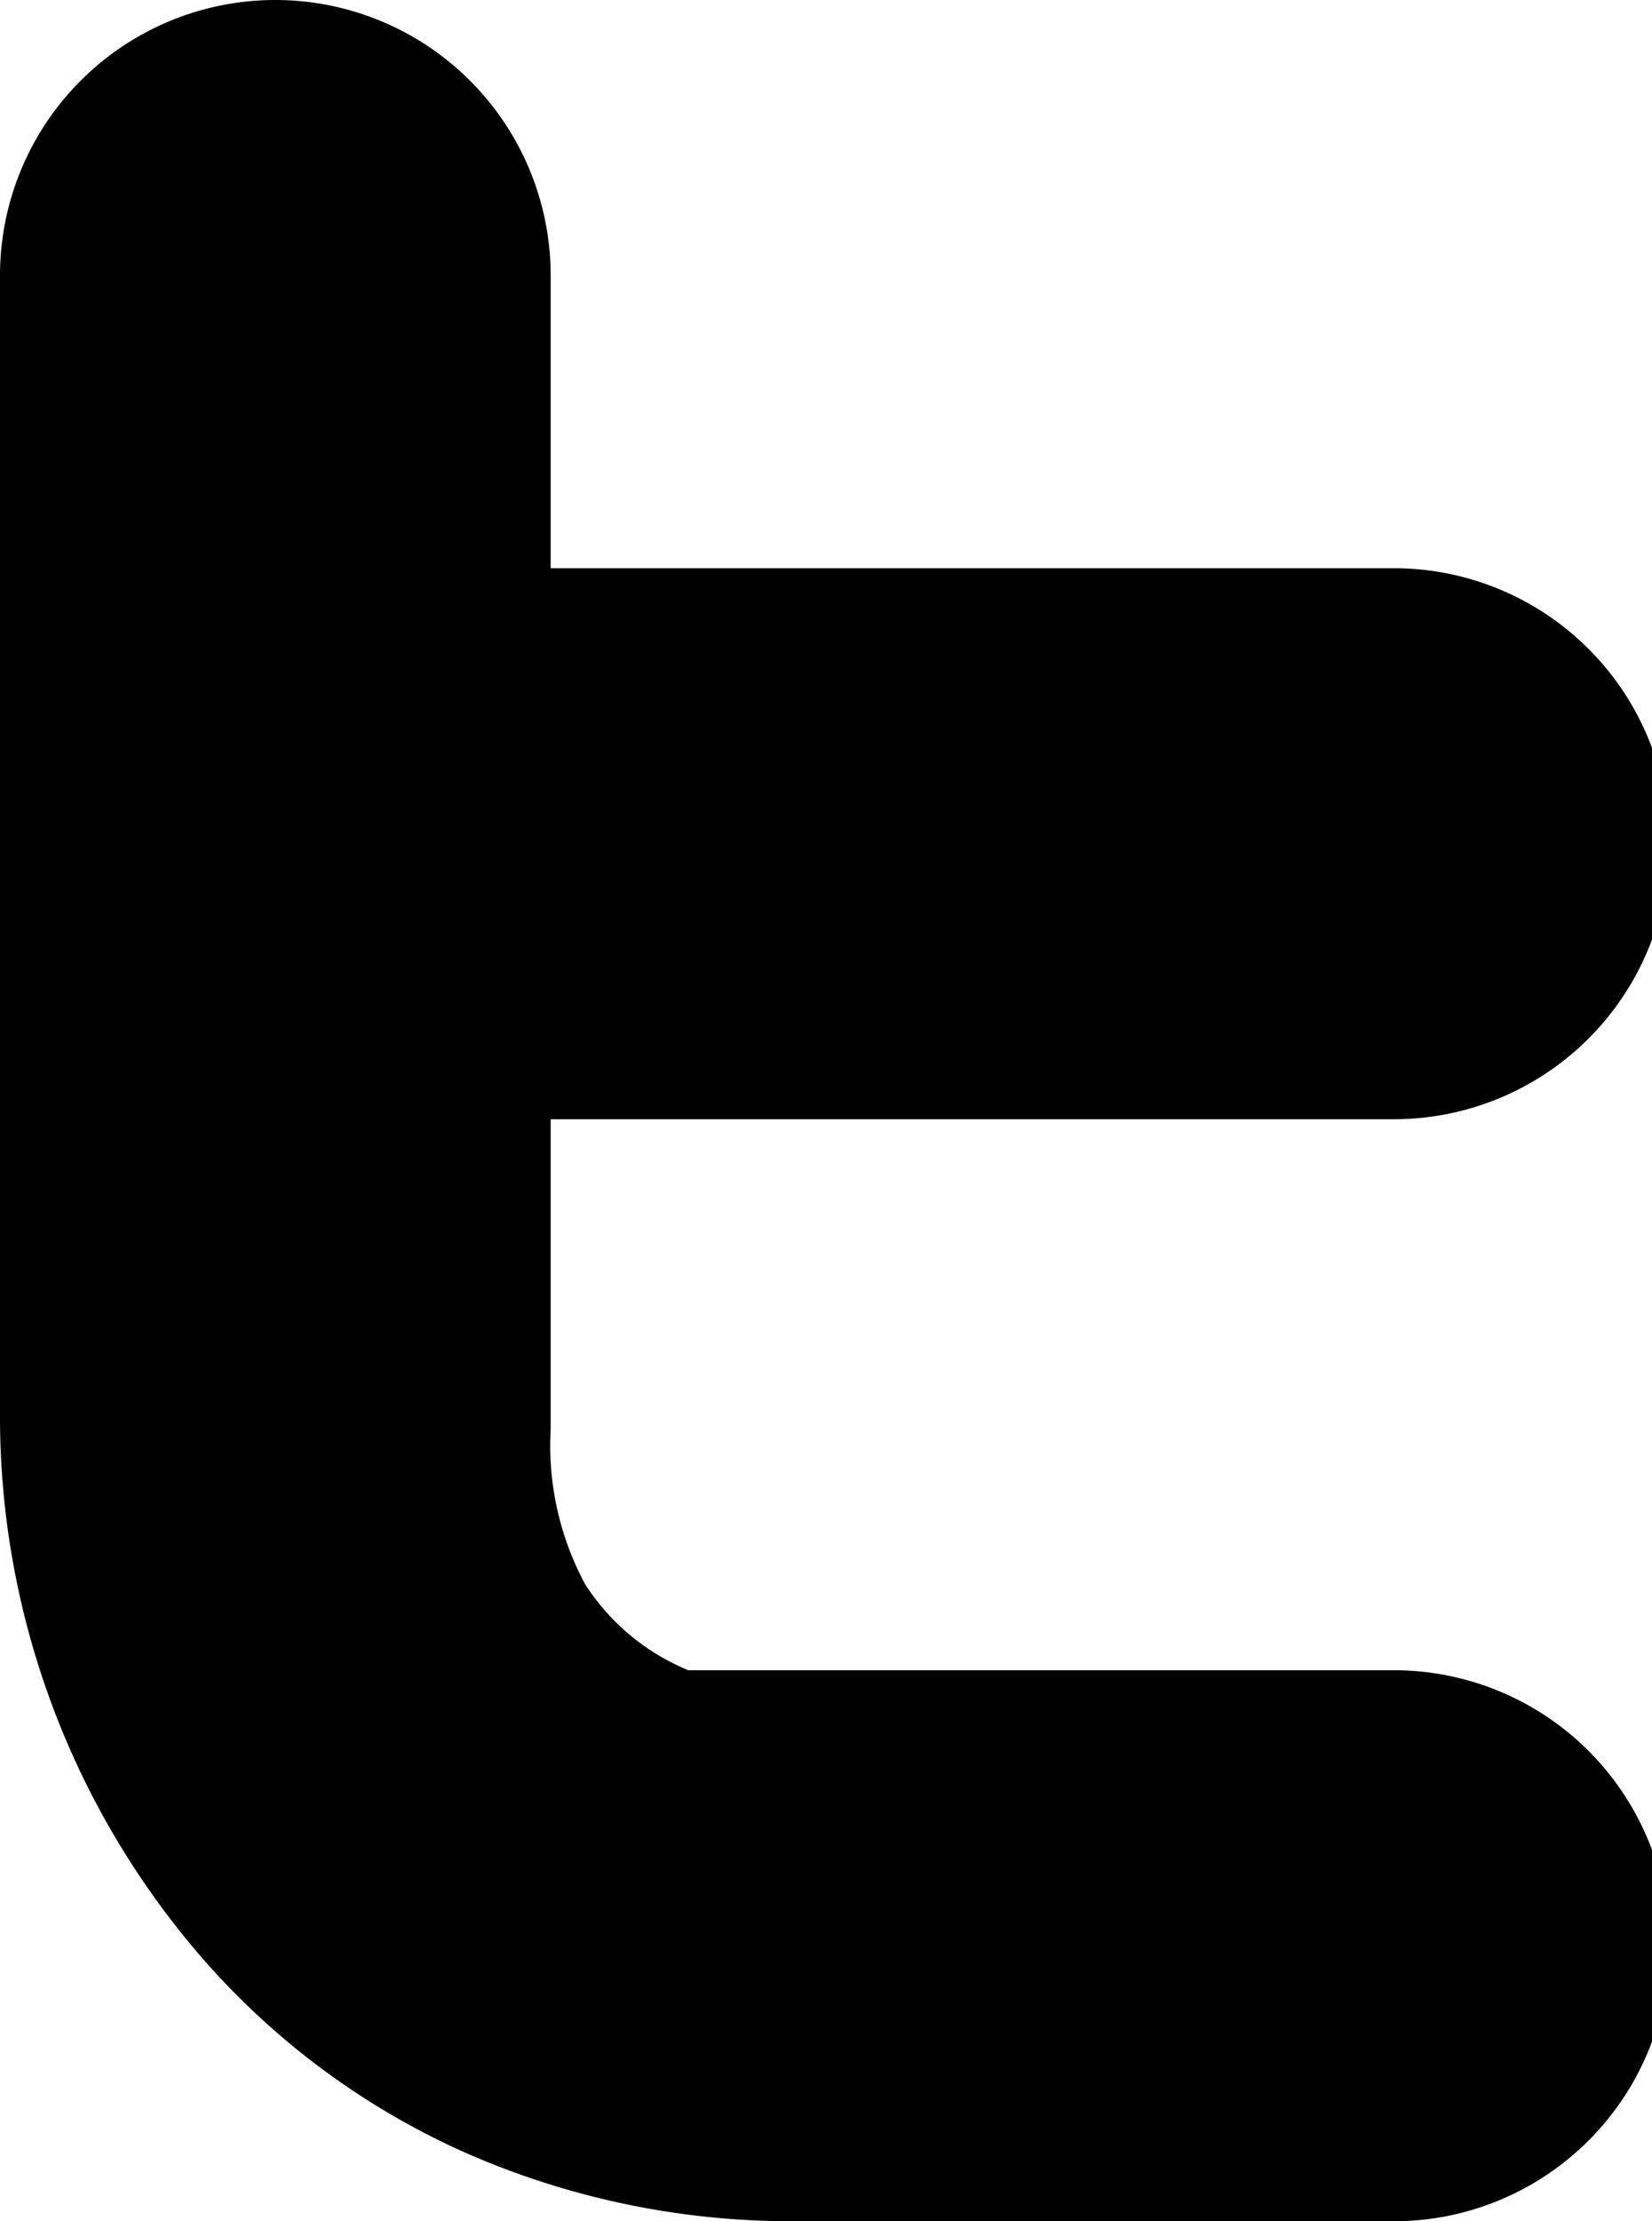 <svg viewBox="0 0 9.6 12.9" xmlns="http://www.w3.org/2000/svg" xmlns:xlink="http://www.w3.org/1999/xlink"><clipPath id="a"><path d="m0 0h9.6v12.9h-9.6z"/></clipPath><g clip-path="url(#a)"><path d="m8.1 9.7h-4.1a1.3 1.3 0 0 1 -.6-.5 1.7 1.7 0 0 1 -.2-.9v-1.8h4.9a1.6 1.6 0 1 0 0-3.2h-4.9v-1.7a1.6 1.6 0 0 0 -3.2 0v6.6a4.8 4.8 0 0 0 1.2 3.2 4.4 4.4 0 0 0 1.5 1.1 4.7 4.7 0 0 0 1.9.4h3.5a1.6 1.6 0 1 0 0-3.2" fill="#000"/></g></svg>